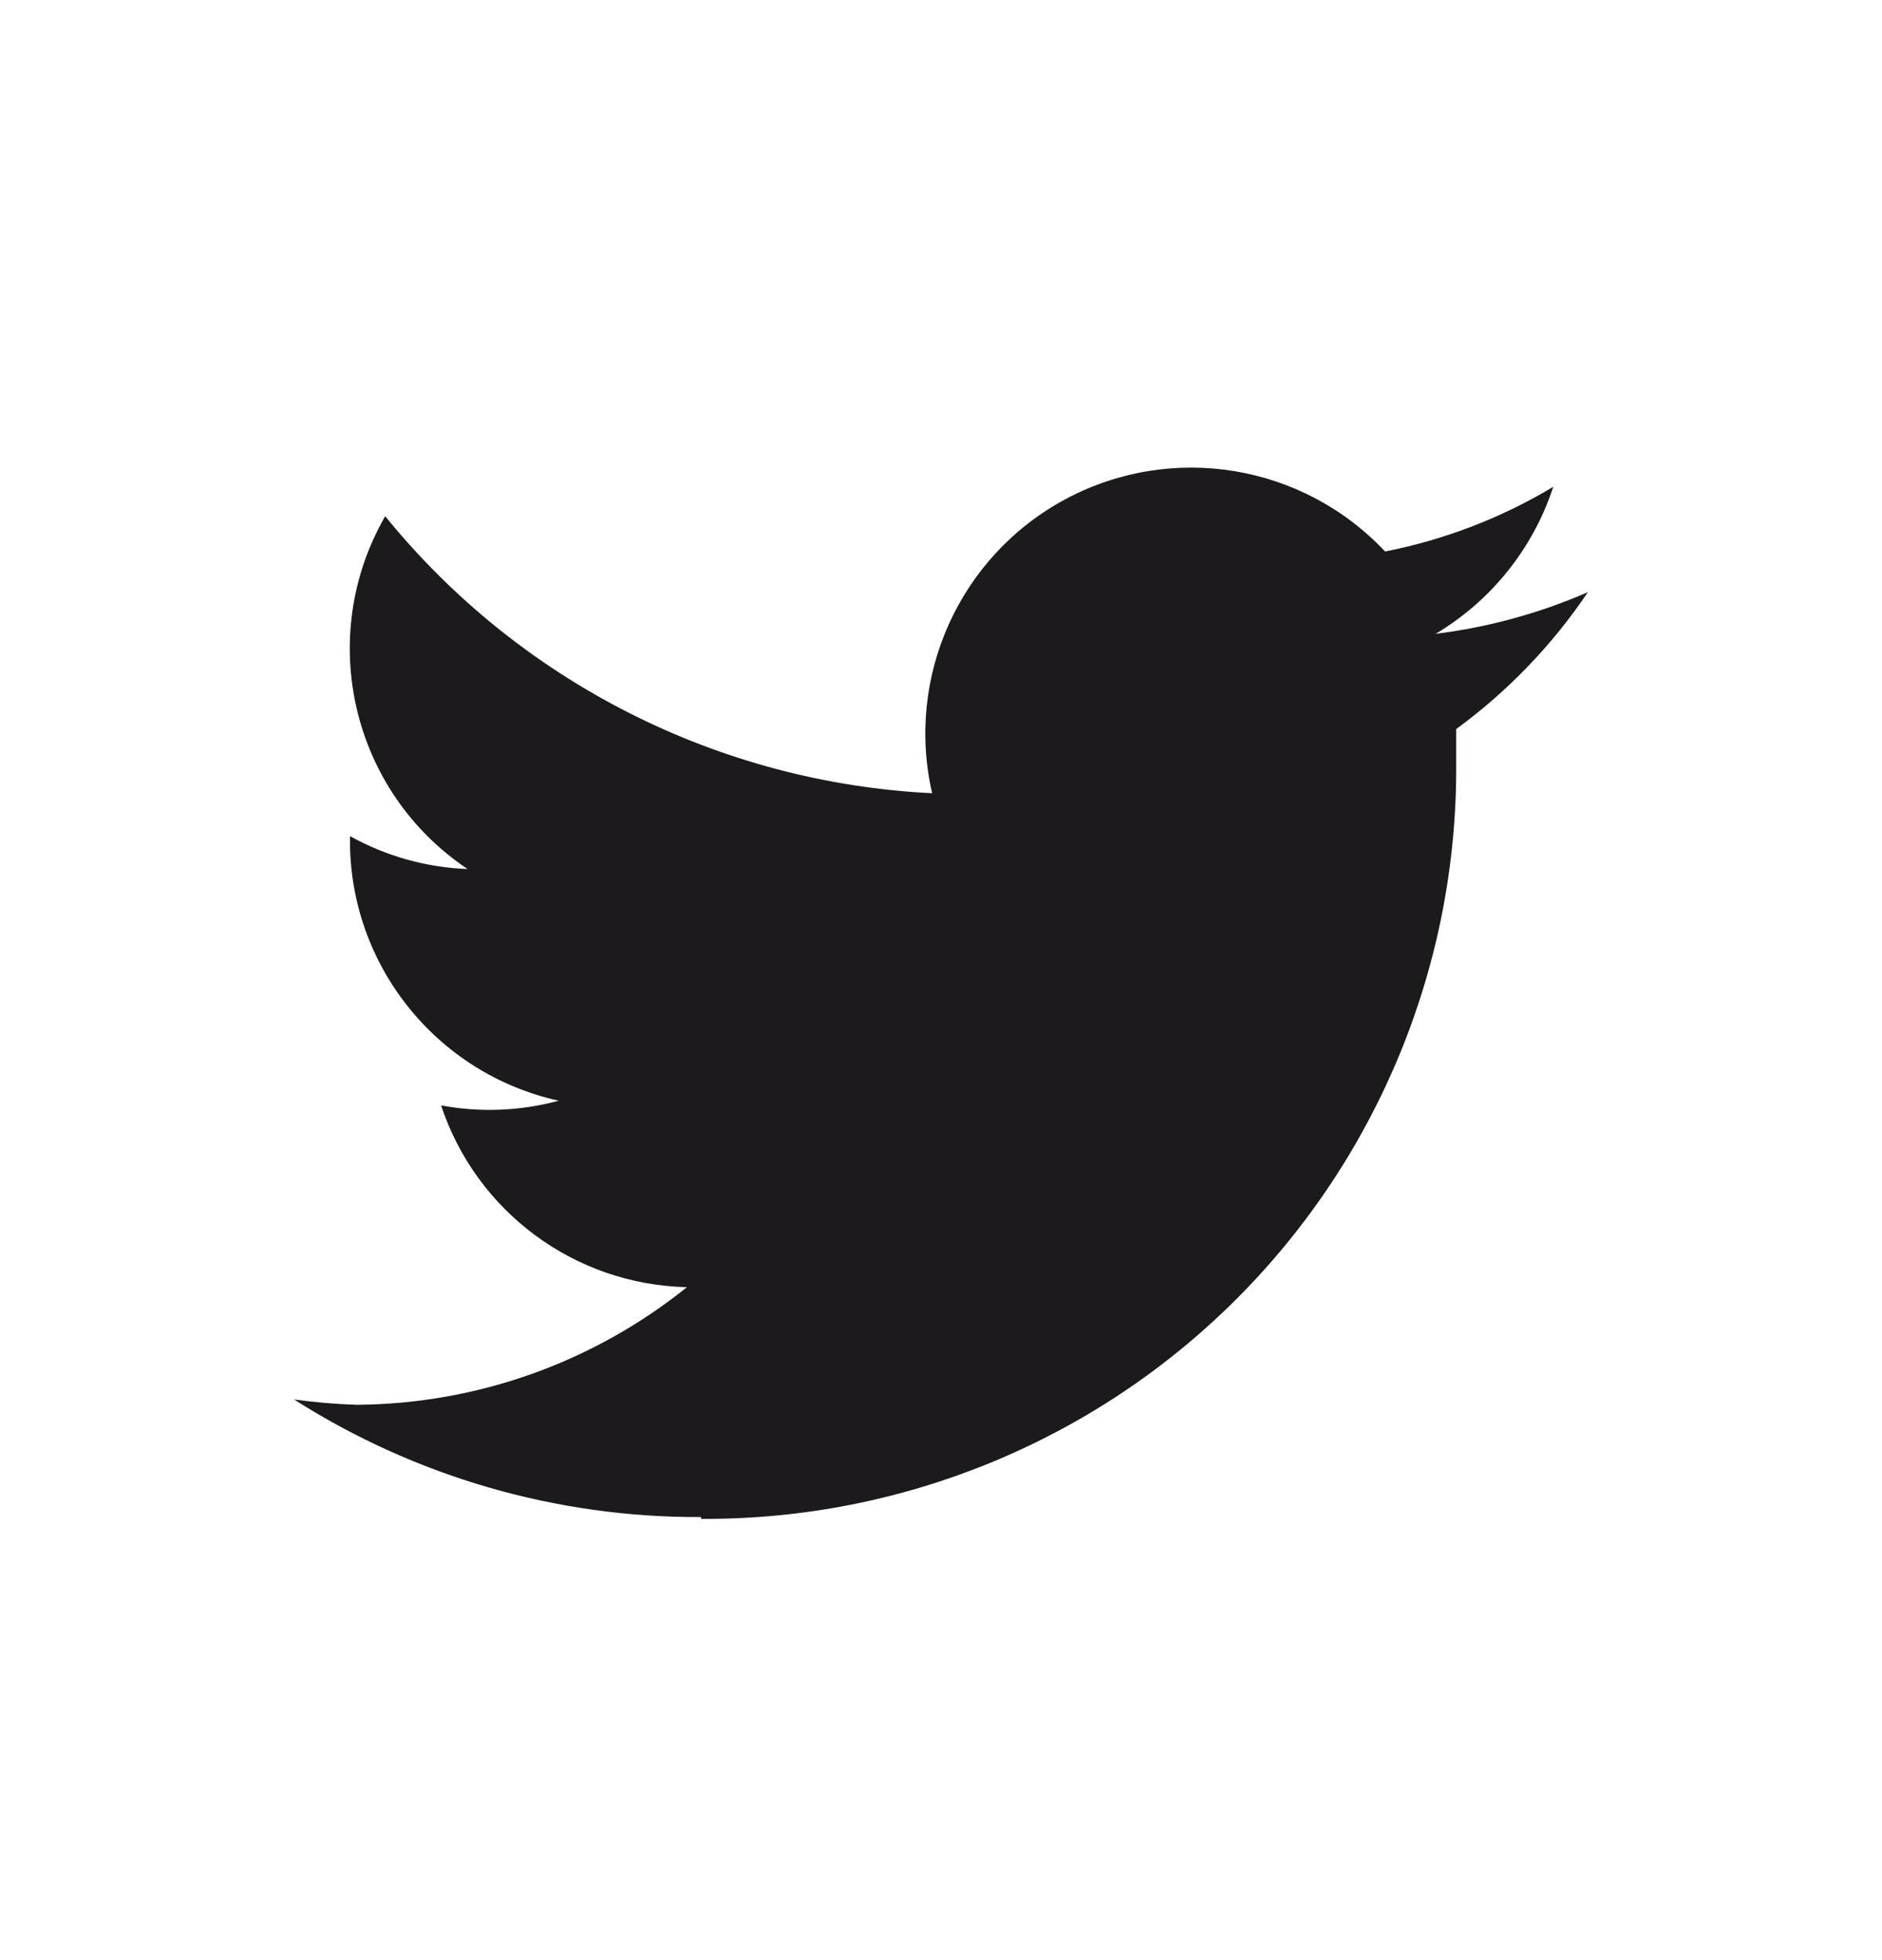 <svg width="24" height="25" viewBox="0 0 24 25" fill="none" xmlns="http://www.w3.org/2000/svg">
<g id="Icon/Brand/Social/logo--twitter">
<path id="Fill" fill-rule="evenodd" clip-rule="evenodd" d="M8.94 19.372C11.499 19.388 13.958 18.378 15.767 16.569C17.577 14.759 18.586 12.3 18.57 9.742V9.299C19.227 8.818 19.795 8.227 20.25 7.552C19.632 7.822 18.977 8.001 18.308 8.084C19.018 7.661 19.551 6.995 19.808 6.209C19.146 6.606 18.42 6.885 17.663 7.034C16.614 5.917 14.946 5.642 13.594 6.363C12.242 7.085 11.543 8.624 11.887 10.117C9.166 9.983 6.63 8.699 4.912 6.584C4.024 8.127 4.483 10.094 5.963 11.084C5.436 11.064 4.923 10.92 4.463 10.664V10.702C4.453 12.302 5.562 13.693 7.125 14.039C6.636 14.171 6.123 14.191 5.625 14.099C6.075 15.457 7.33 16.385 8.76 16.417C7.567 17.377 6.084 17.906 4.553 17.917C4.284 17.909 4.016 17.886 3.75 17.849C5.3 18.837 7.102 19.358 8.94 19.349" fill="#1D1A1E"/>
</g>
</svg>
